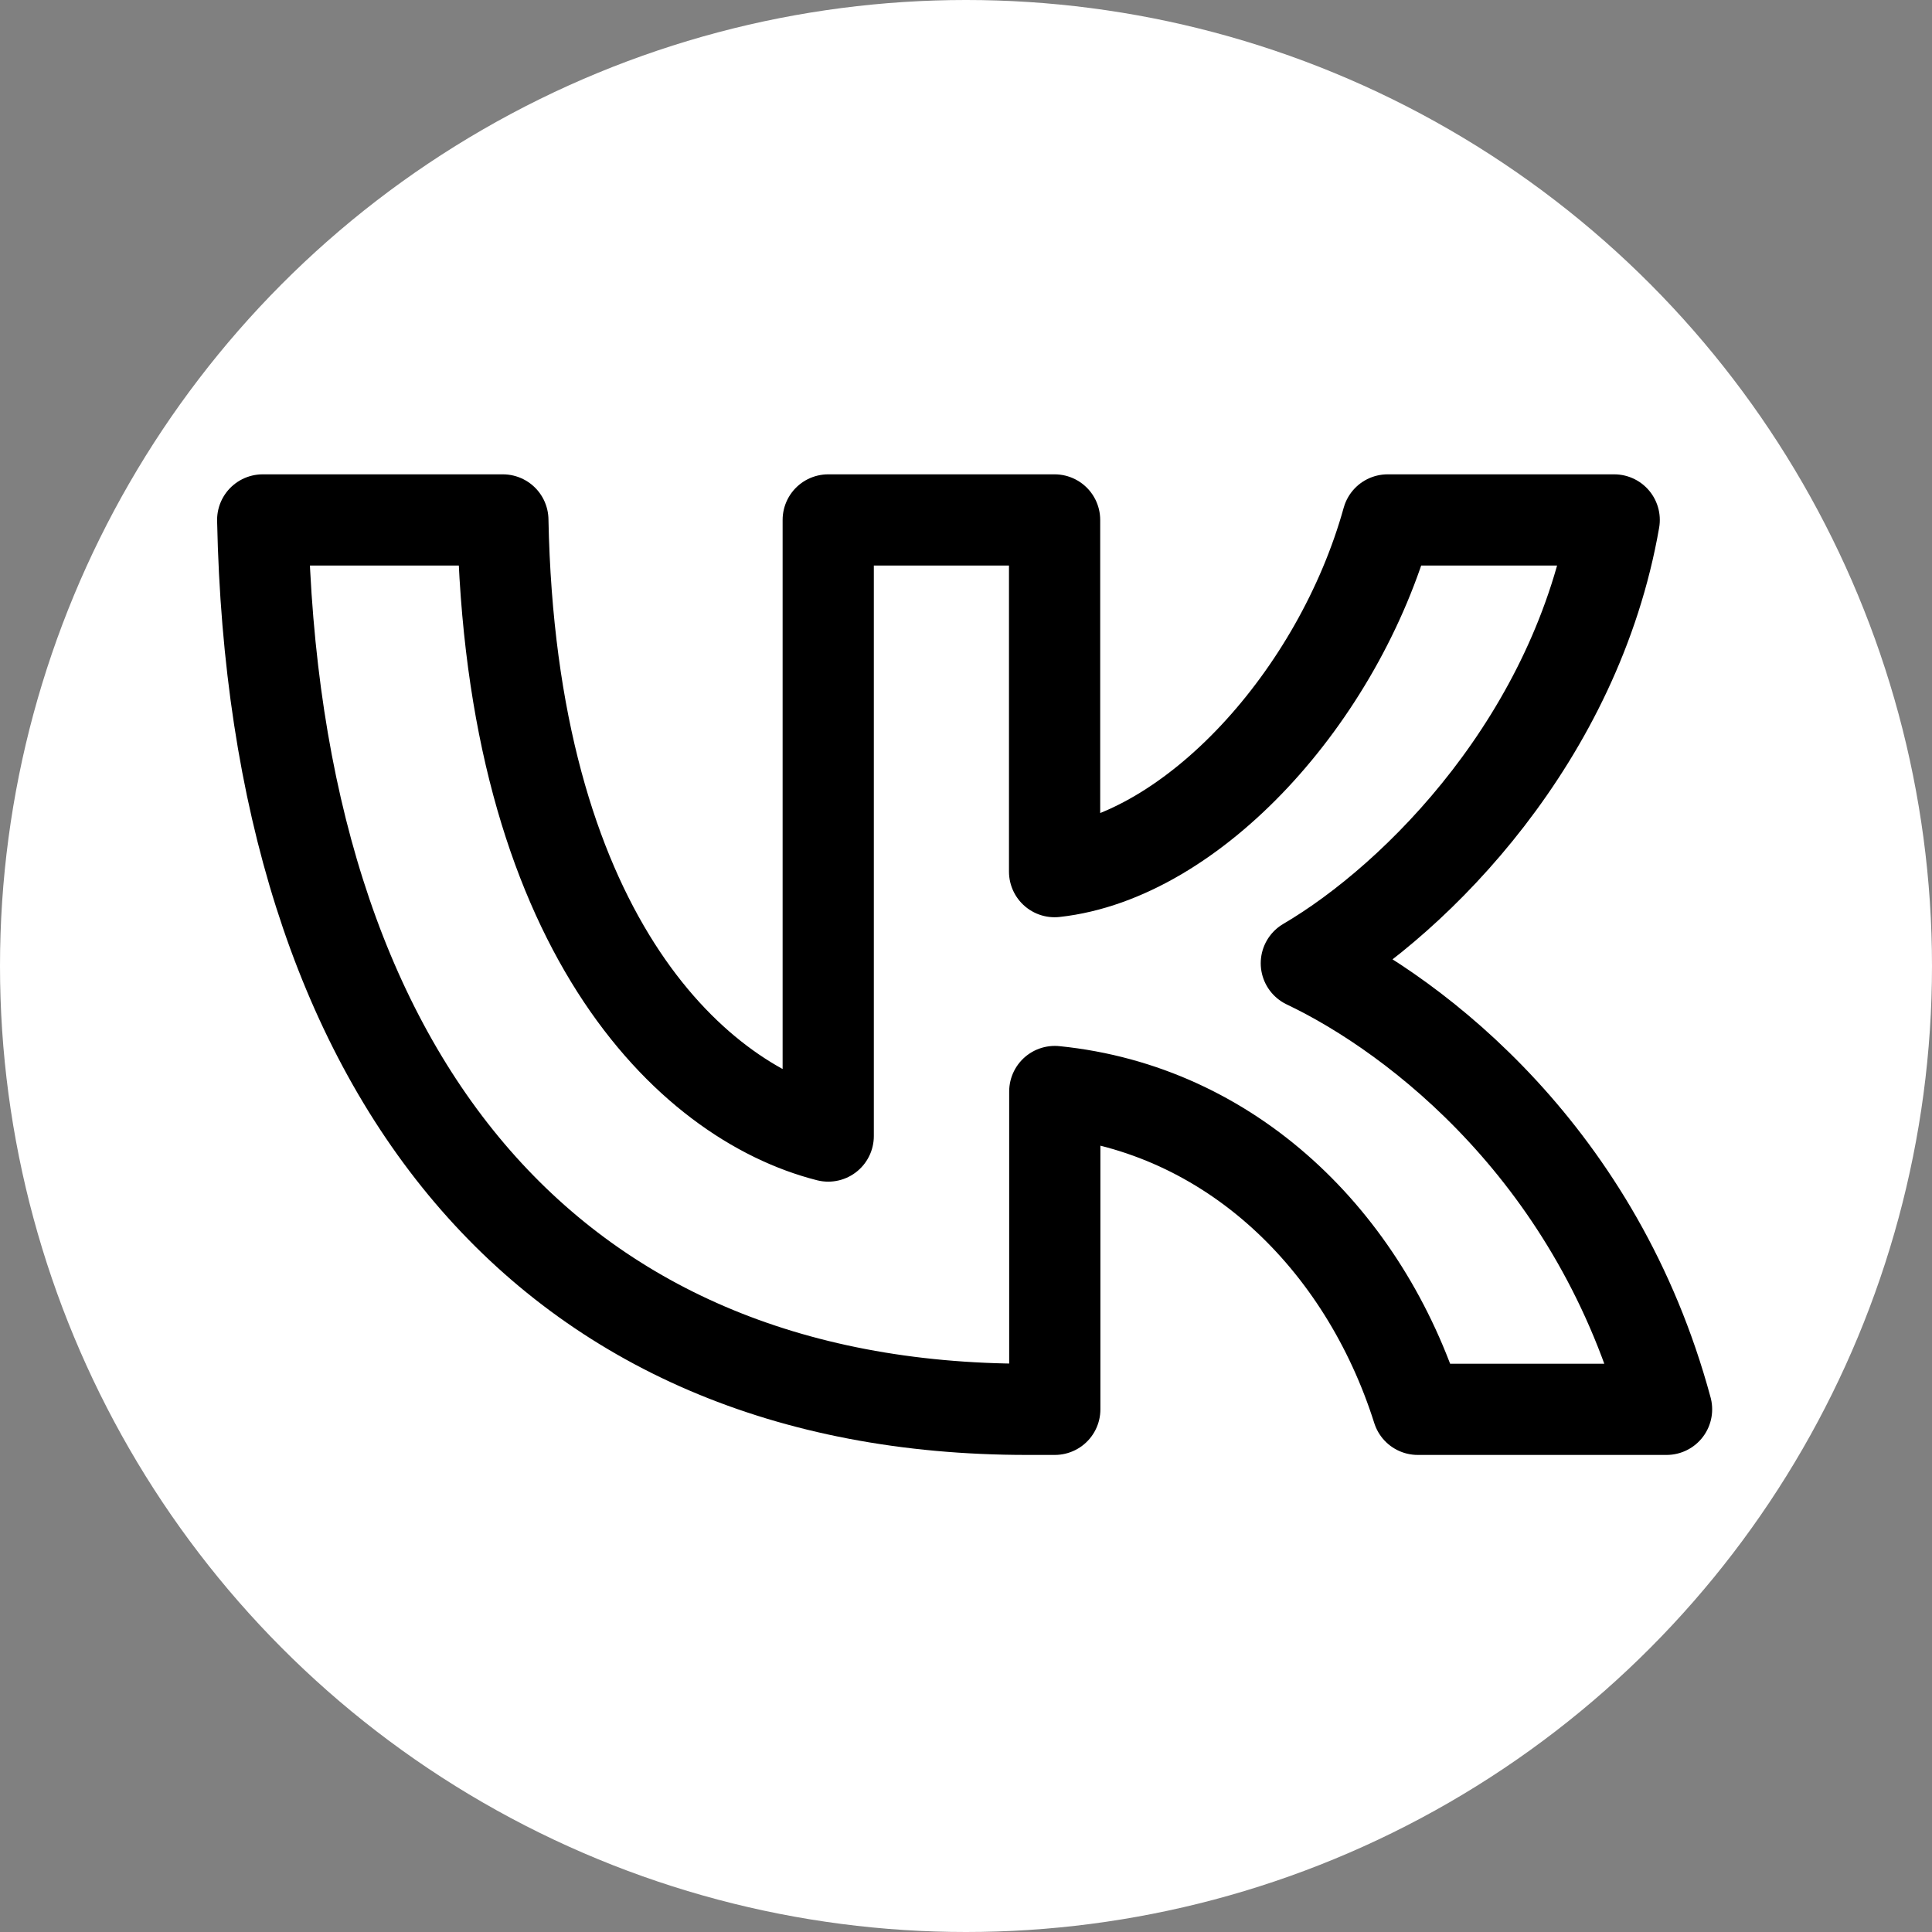 <?xml version="1.0" encoding="UTF-8"?> <svg xmlns="http://www.w3.org/2000/svg" width="706" height="706" viewBox="0 0 706 706" fill="none"><rect x="0" y="0" width="706" height="706" fill="#808080" stroke="none"/><circle cx="353" cy="353" r="353" fill="white"></circle><path d="M375.374 515C200.154 515 100.172 393.035 96 190H183.754C186.631 339.036 251.367 402.107 302.653 415.138V190H385.372V318.517C435.938 312.973 489.166 254.438 507.076 190H589.867C576.056 269.342 518.369 327.949 477.369 351.996C518.369 371.508 584.041 422.554 609 515H518.081C498.517 453.226 449.748 405.347 385.444 398.867V515H375.374Z" stroke="black" stroke-width="33.333" stroke-linecap="round" stroke-linejoin="round"></path></svg> 